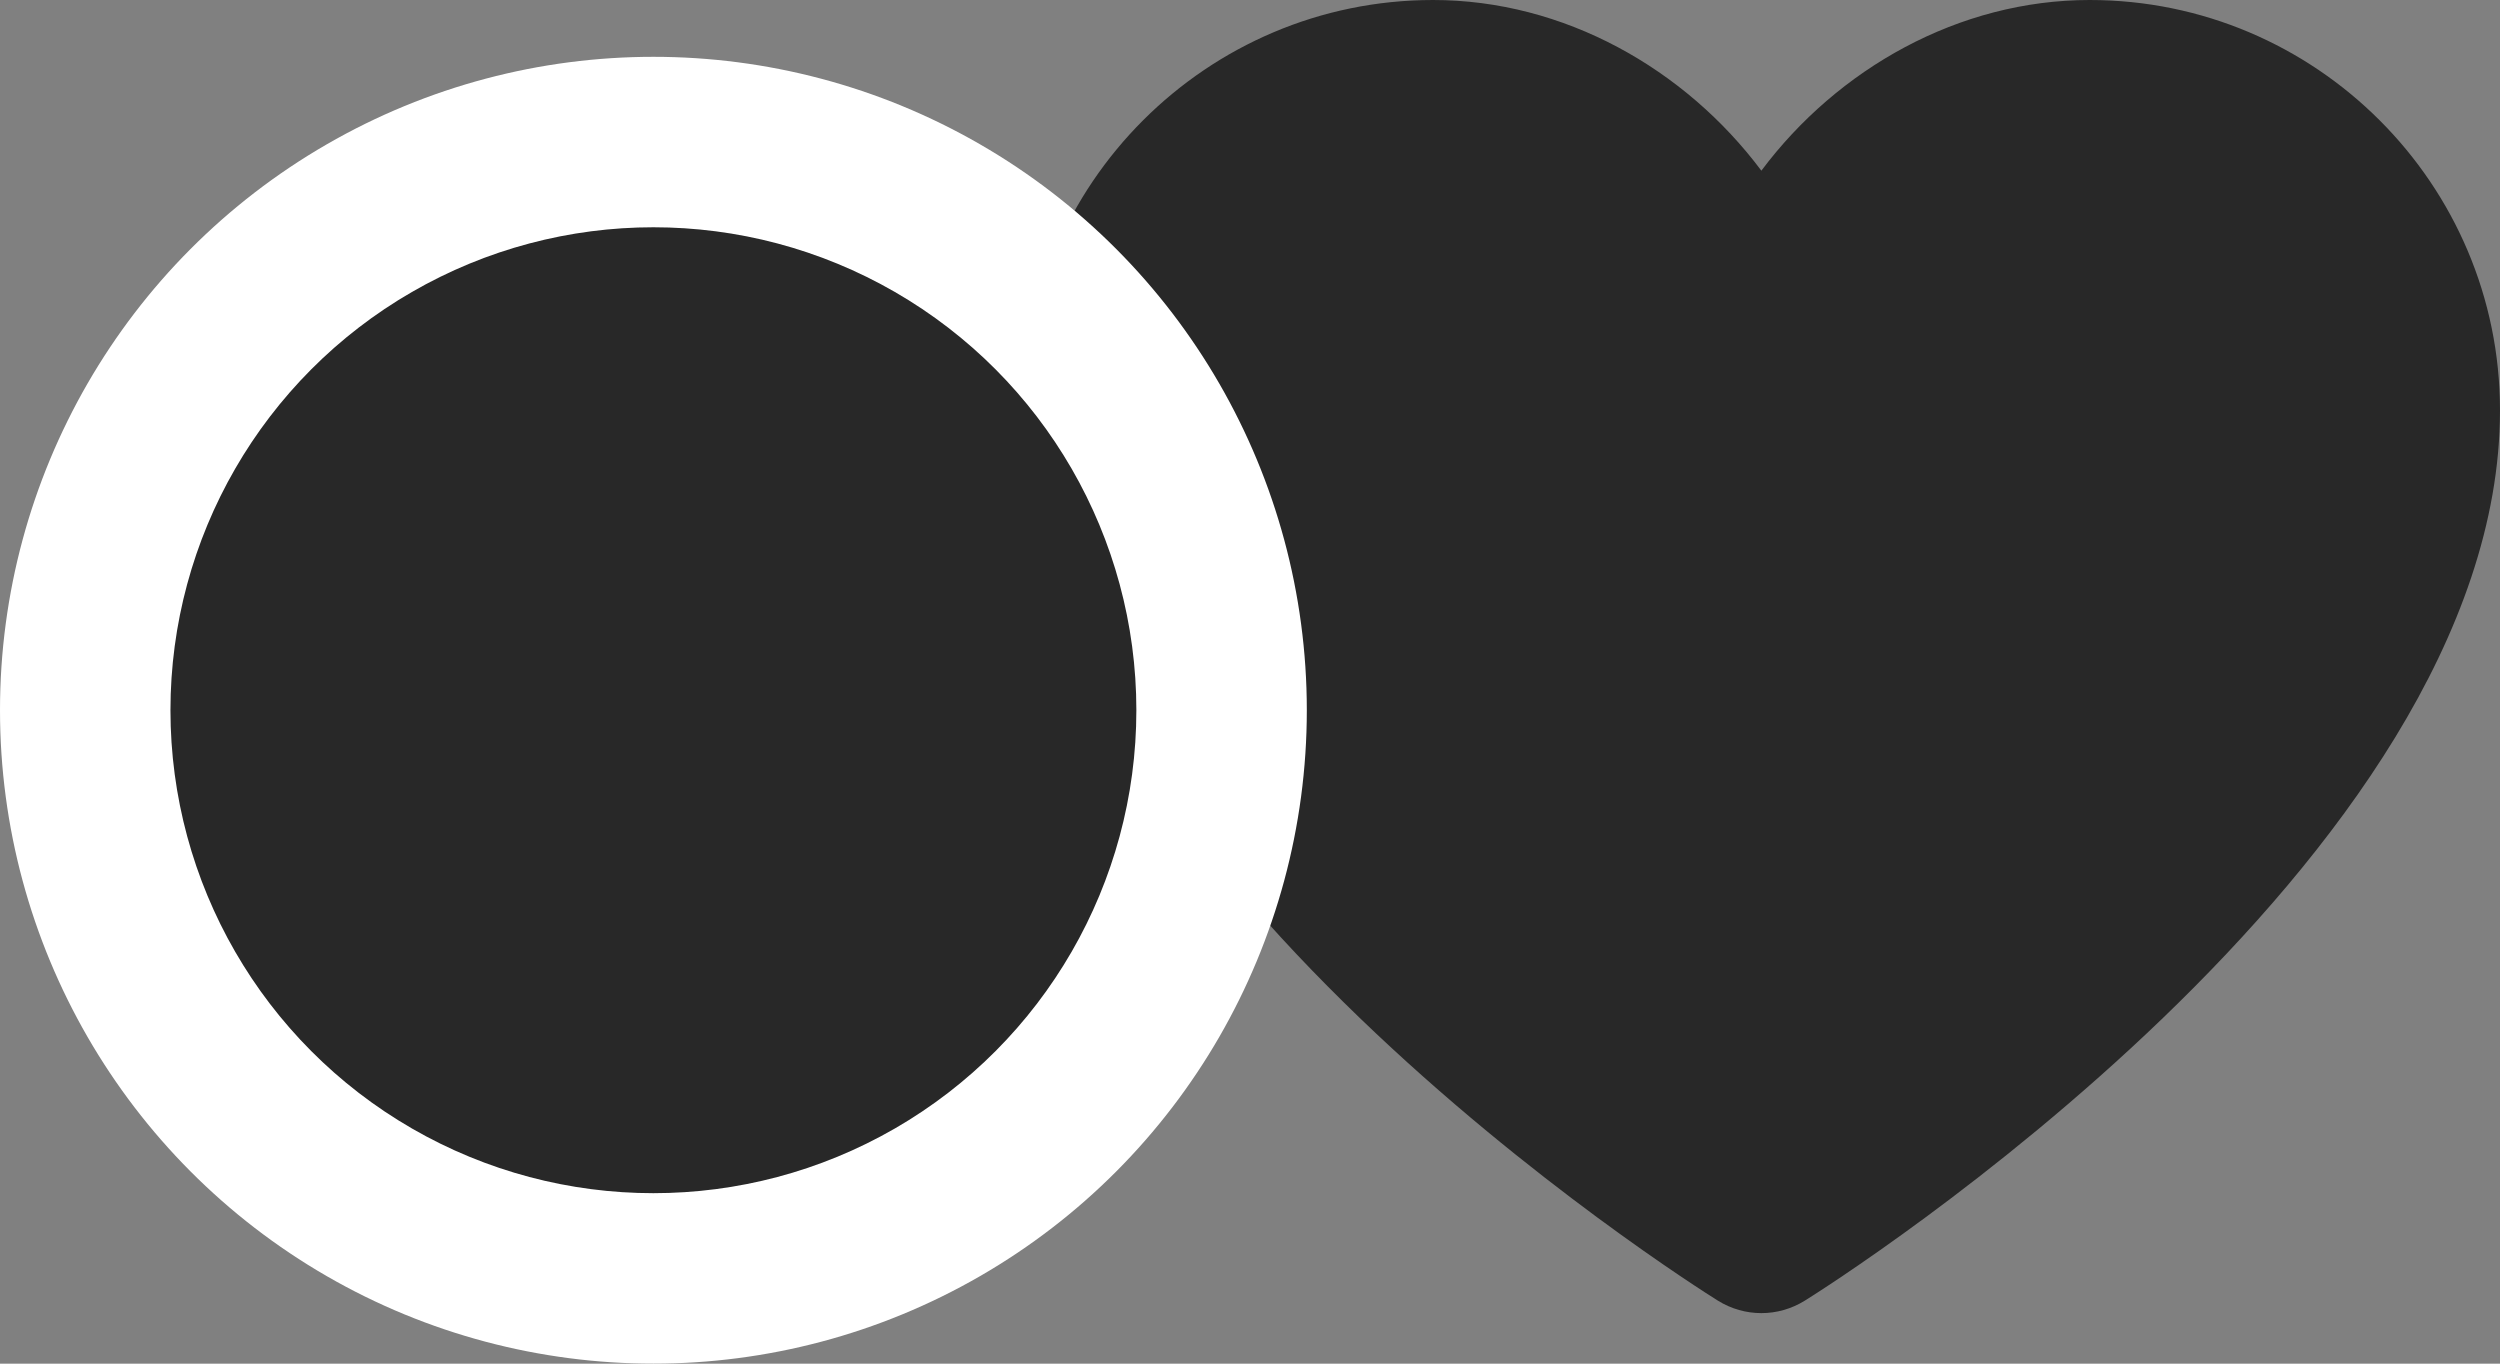 <svg xmlns="http://www.w3.org/2000/svg" width="44" height="24">
  <rect width="100%" height="100%" fill="#808080" stroke="none"/>
  <g fill="none" fill-rule="evenodd">
    <path fill="#282828" d="M36.778,0 C34.475,0 32.343,1.209 31,3.004 C29.657,1.209 27.525,0 25.222,0 C21.24,0 18,3.24 18,7.222 C18,15.154 29.735,22.58 30.236,22.892 C30.47,23.037 30.734,23.111 31,23.111 C31.266,23.111 31.53,23.037 31.764,22.892 C32.265,22.58 44,15.154 44,7.222 C44,3.24 40.76,0 36.778,0"/>
    <circle cx="11.5" cy="12.5" r="11.5" fill="#FFFFFF" />
    <circle cx="11.5" cy="12.5" r="8.5" fill="#282828"/>
  </g>
</svg>
